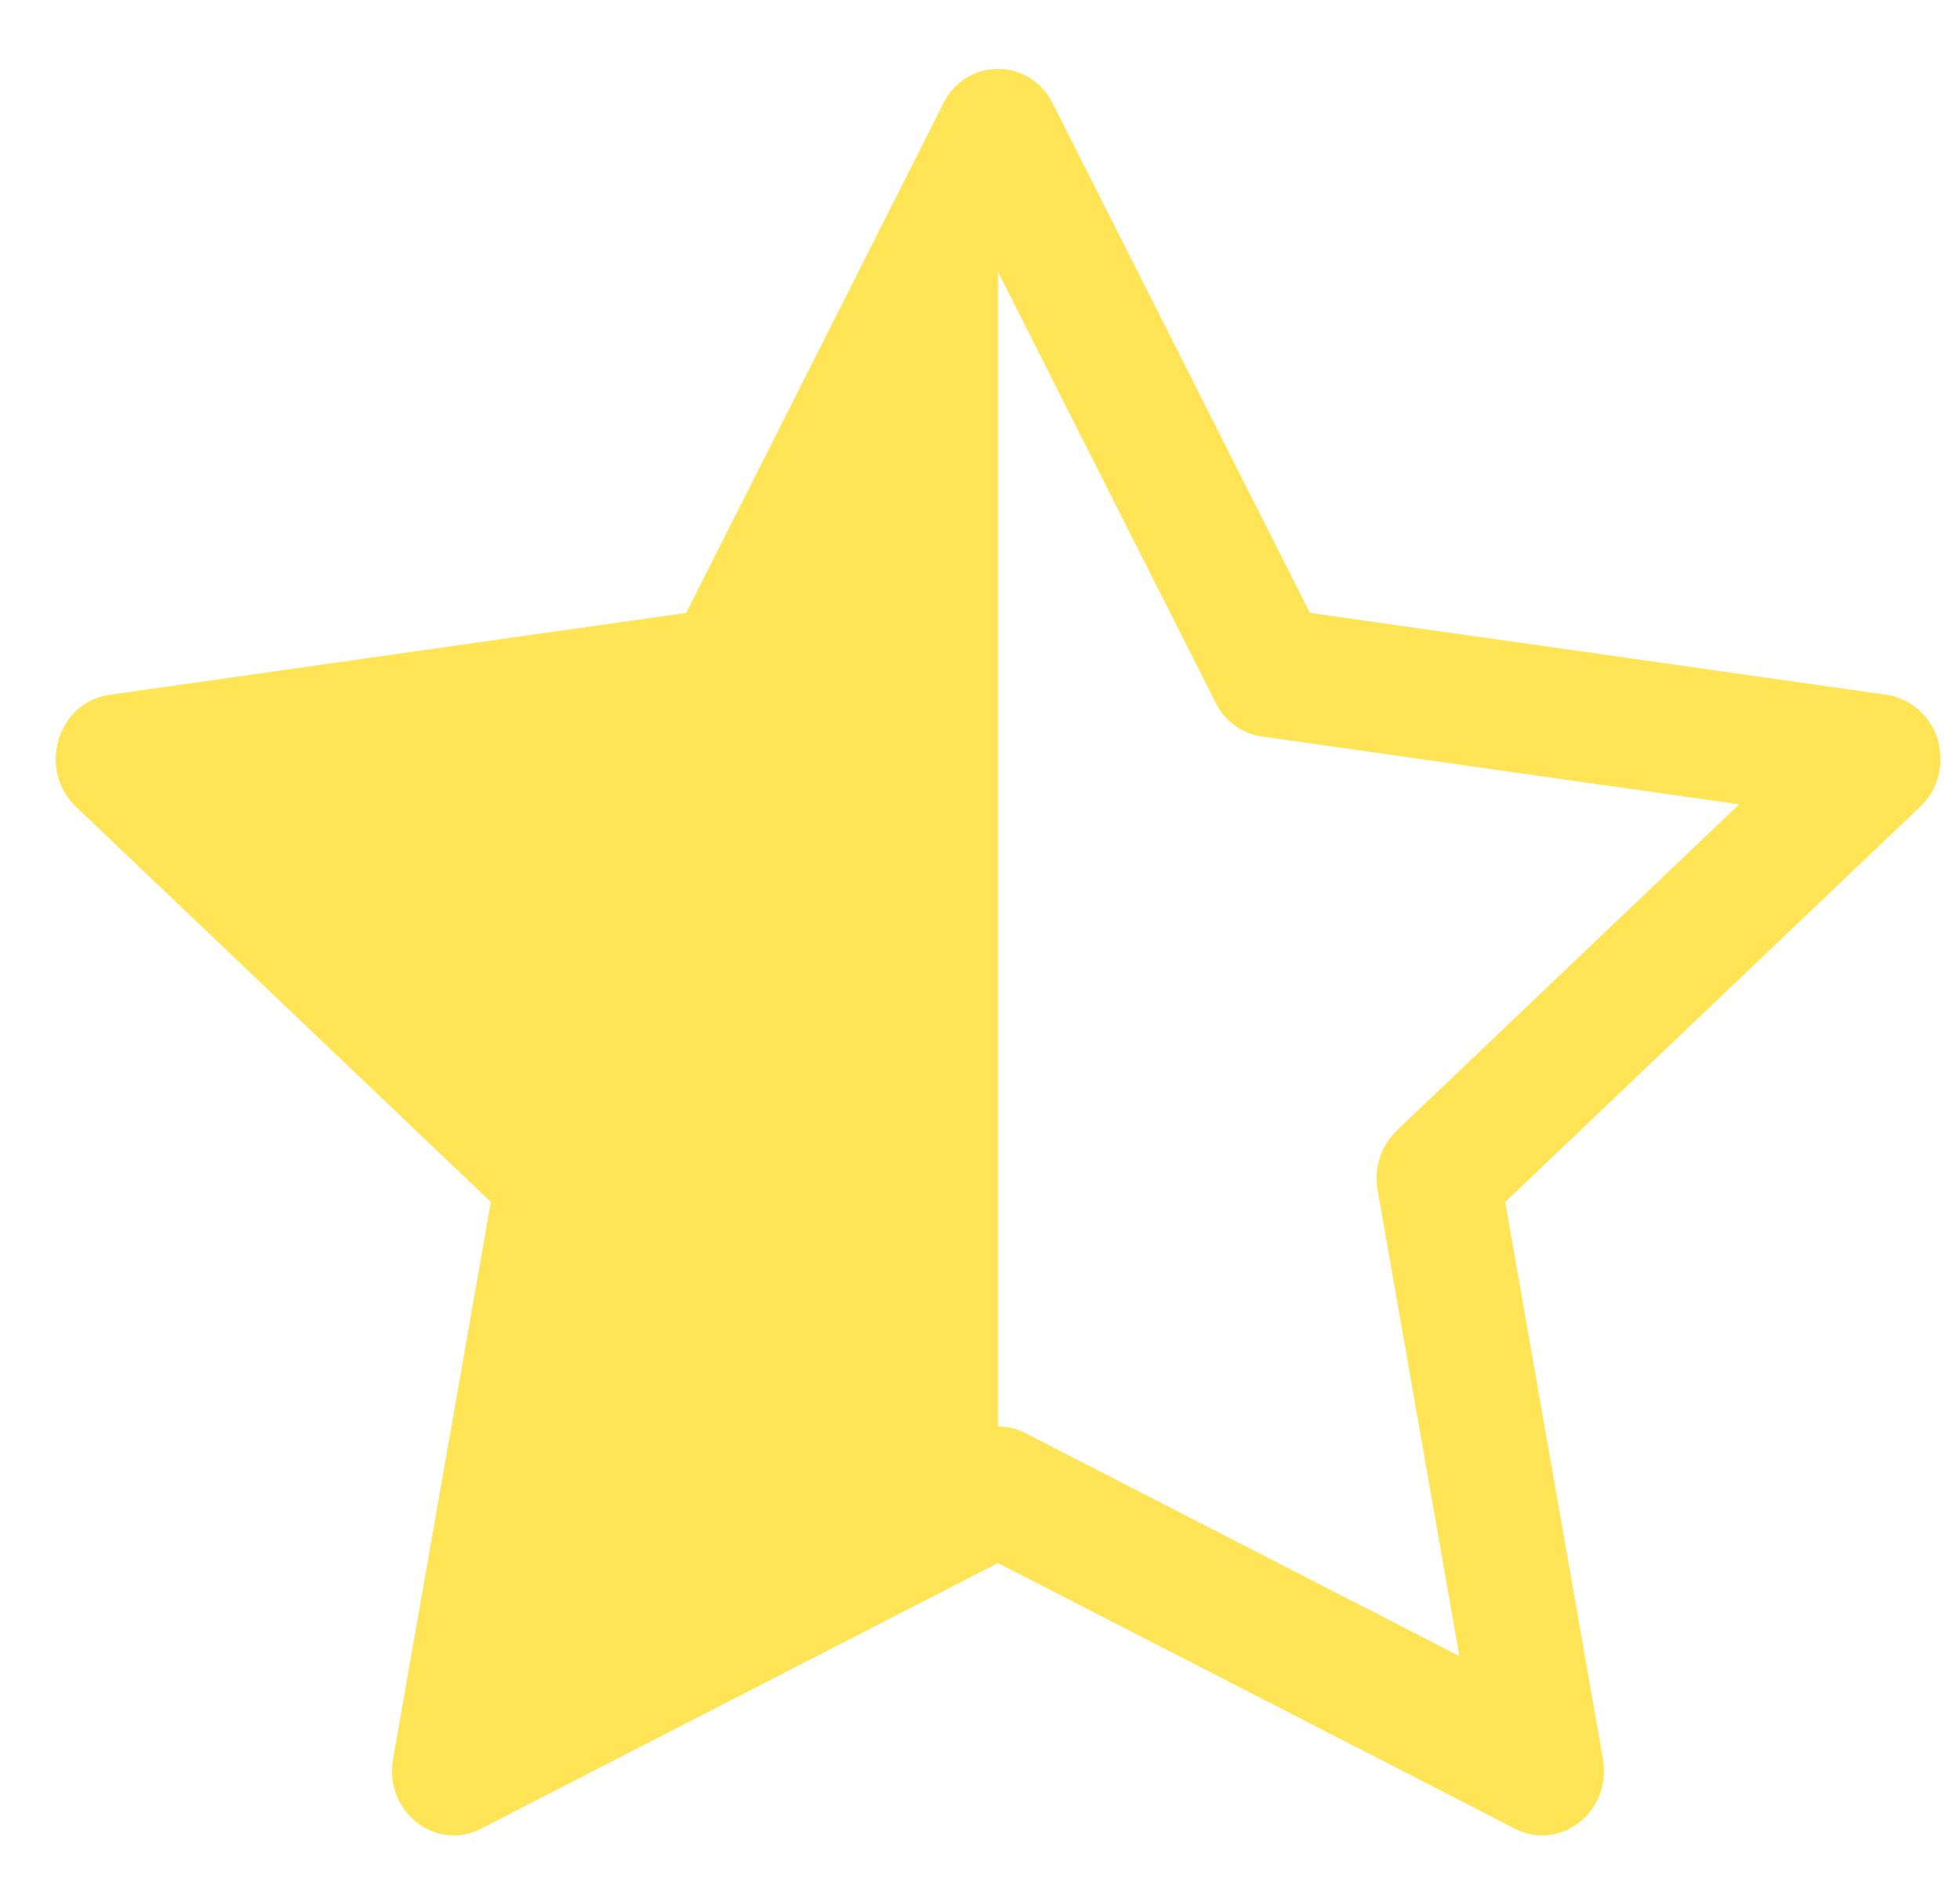 <svg width="28" height="27" viewBox="0 0 28 27" fill="none" xmlns="http://www.w3.org/2000/svg">
<path d="M9.803 8.756L13.478 1.475C13.549 1.329 13.659 1.205 13.796 1.118C13.934 1.031 14.093 0.985 14.256 0.984C14.563 0.984 14.871 1.147 15.038 1.475L18.713 8.756L26.955 9.927C27.16 9.96 27.348 10.062 27.487 10.217C27.626 10.371 27.707 10.569 27.717 10.777C27.729 10.915 27.709 11.055 27.66 11.184C27.61 11.314 27.532 11.431 27.431 11.526L21.503 17.173L22.899 25.132C23.031 25.877 22.294 26.461 21.644 26.128L14.256 22.332L6.87 26.128C6.793 26.168 6.71 26.197 6.625 26.212C6.049 26.313 5.501 25.785 5.615 25.132L7.012 17.173L1.085 11.526C0.993 11.439 0.92 11.334 0.87 11.217C0.82 11.1 0.795 10.975 0.796 10.848C0.796 10.668 0.845 10.493 0.939 10.34C1.005 10.229 1.096 10.134 1.203 10.063C1.311 9.991 1.434 9.945 1.562 9.927L9.803 8.756ZM14.256 20.38C14.391 20.38 14.525 20.412 14.646 20.474L20.848 23.661L19.68 17.003C19.653 16.85 19.663 16.692 19.711 16.544C19.758 16.396 19.842 16.262 19.953 16.153L24.845 11.492L18.026 10.523C17.885 10.502 17.751 10.447 17.636 10.362C17.521 10.278 17.428 10.167 17.365 10.038L14.257 3.883L14.256 3.888V20.378V20.38Z" fill="#FFE455"/>
</svg>
